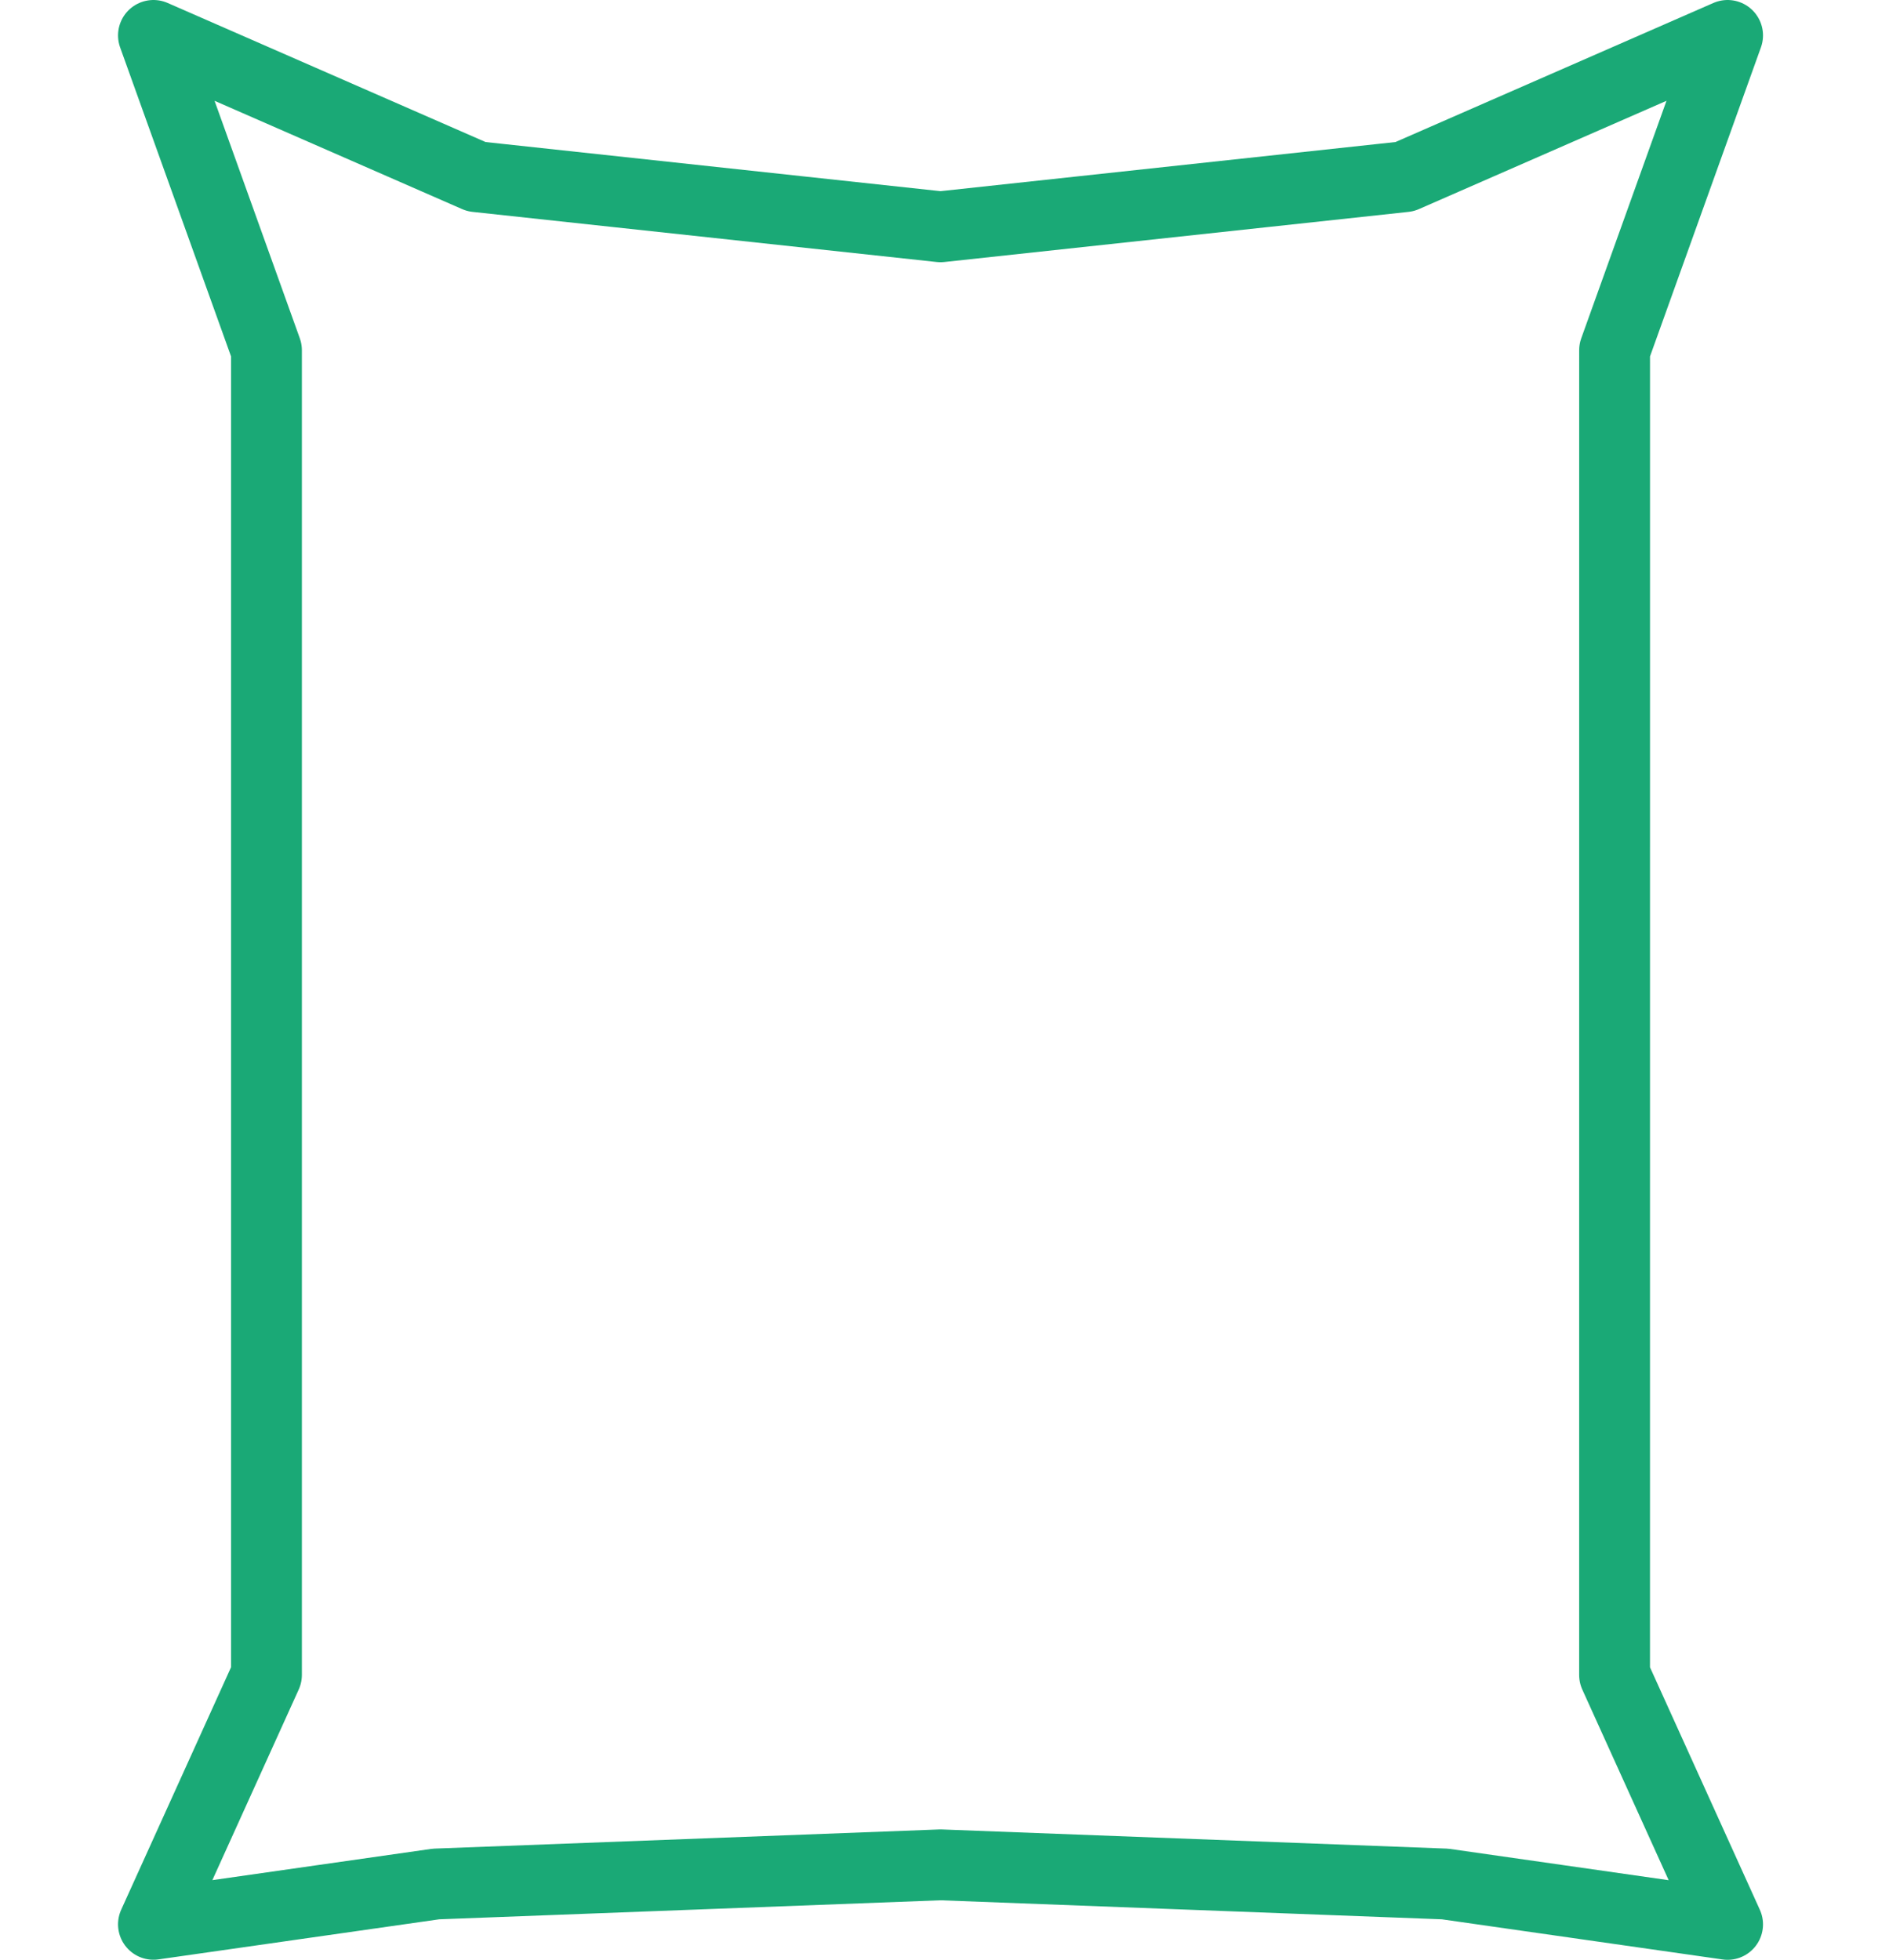 <svg xmlns="http://www.w3.org/2000/svg" width="80" height="83" viewBox="0 0 80 83">
  <g id="グループ_185" data-name="グループ 185" transform="translate(-385 -2597.5)">
    <rect id="長方形_804" data-name="長方形 804" width="80" height="80" transform="translate(385 2599)" fill="none"/>
    <path id="パス_612" data-name="パス 612" d="M207.815,27.544,212.6,14.211l-13.675,5.982-19.658,2.123L159.61,20.193l-13.675-5.982,4.786,13.333v56.1l-4.786,10.564L157.9,92.5l21.368-.811,21.367.811L212.6,94.211l-4.786-10.564Z" transform="translate(245.564 2584.789)" fill="none" stroke="#1aa976" stroke-linecap="round" stroke-linejoin="round" stroke-width="3"/>
  </g>
</svg>
